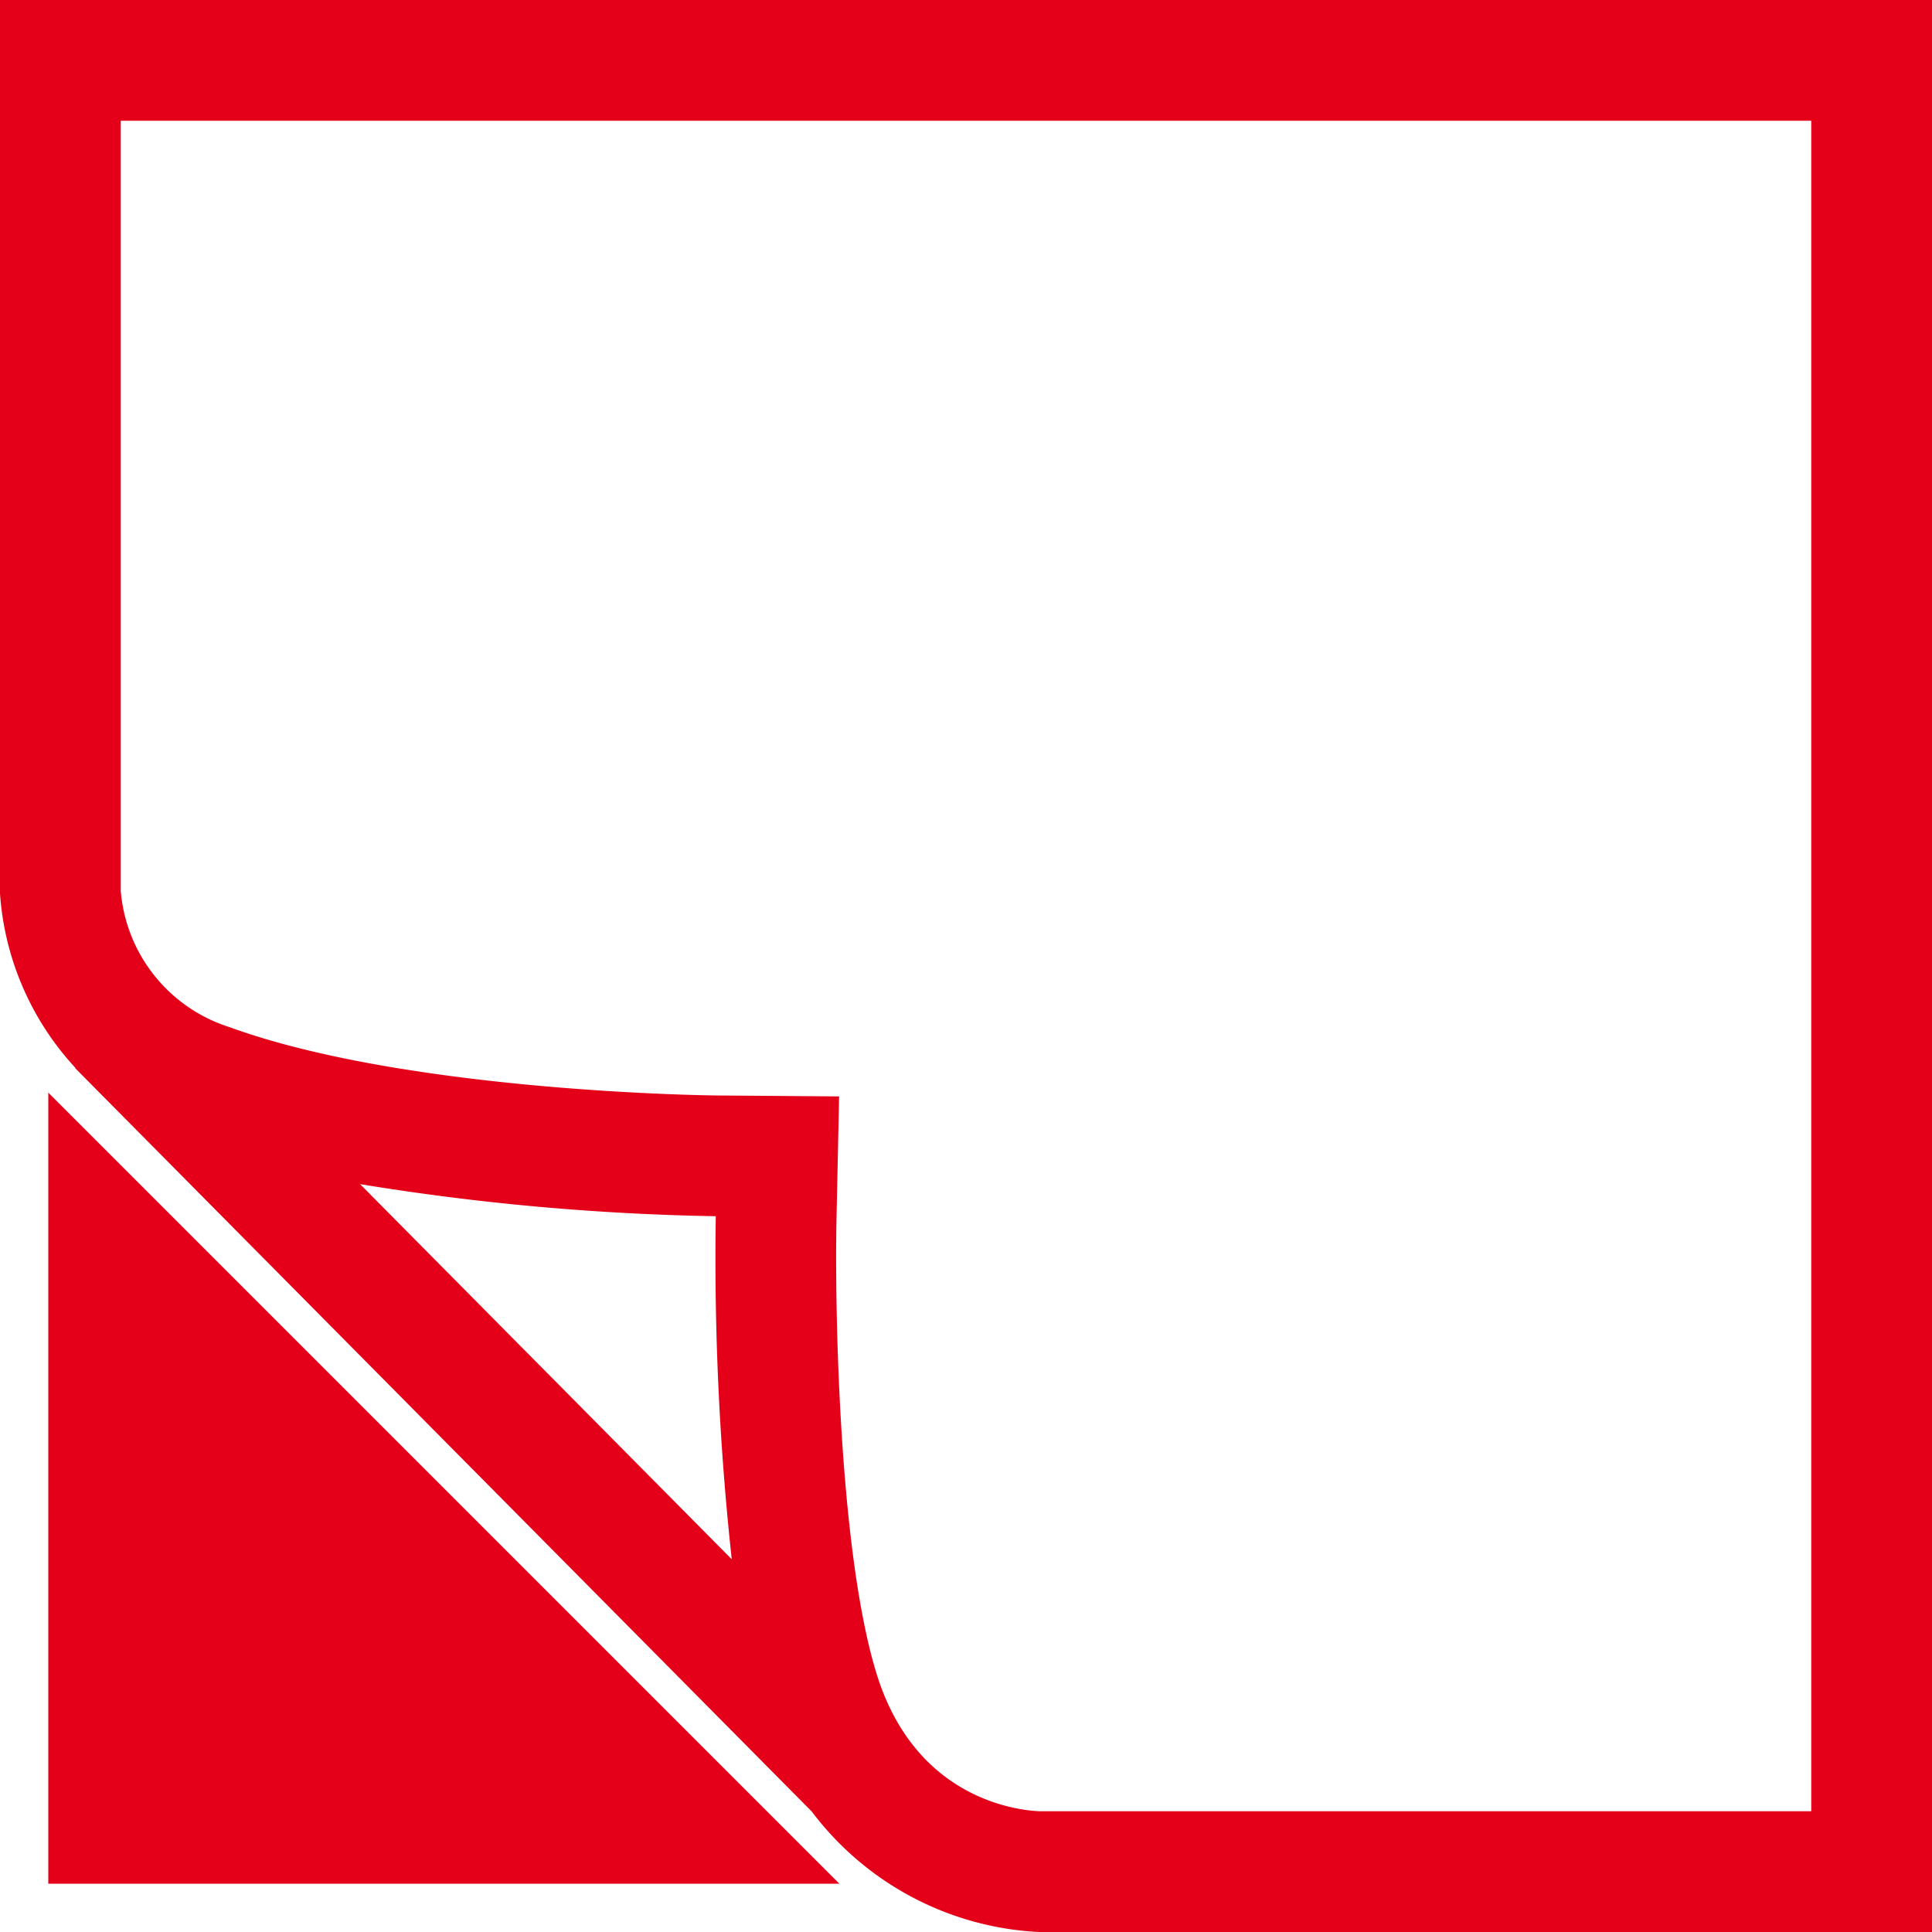 <?xml version="1.0" encoding="utf-8"?>
<svg id="icon_rug_mat" data-name="icon / rug mat" xmlns="http://www.w3.org/2000/svg" xmlns:xlink="http://www.w3.org/1999/xlink" width="80" height="80" viewBox="0 0 80 80">
  <defs>
    <clipPath id="clip-path">
      <rect id="Rectangle_2581" data-name="Rectangle 2581" width="80" height="80" fill="none"/>
    </clipPath>
  </defs>
  <g id="Group_18459" data-name="Group 18459" clip-path="url(#clip-path)">
    <path id="Path_18672" data-name="Path 18672" d="M0,0V37a11.833,11.833,0,0,0,3.123,7.219l-.011.01,30.5,30.781A12.563,12.563,0,0,0,43,80H80V0ZM14.911,49.033a101.612,101.612,0,0,0,14.728,1.328A115.324,115.324,0,0,0,30.3,64.566ZM75,75H43.055c-.893-.035-5.107-.478-6.733-5.616-1.6-5.068-1.76-15.372-1.684-18.914l.108-5.07-5.071-.039c-.127,0-12.755-.127-20.179-2.832A6.478,6.478,0,0,1,5,36.888V5H75Z" fill="#e50019"/>
    <path id="Path_18673" data-name="Path 18673" d="M2,78H34.757L2,45.243Z" fill="#e50019"/>
  </g>
</svg>
